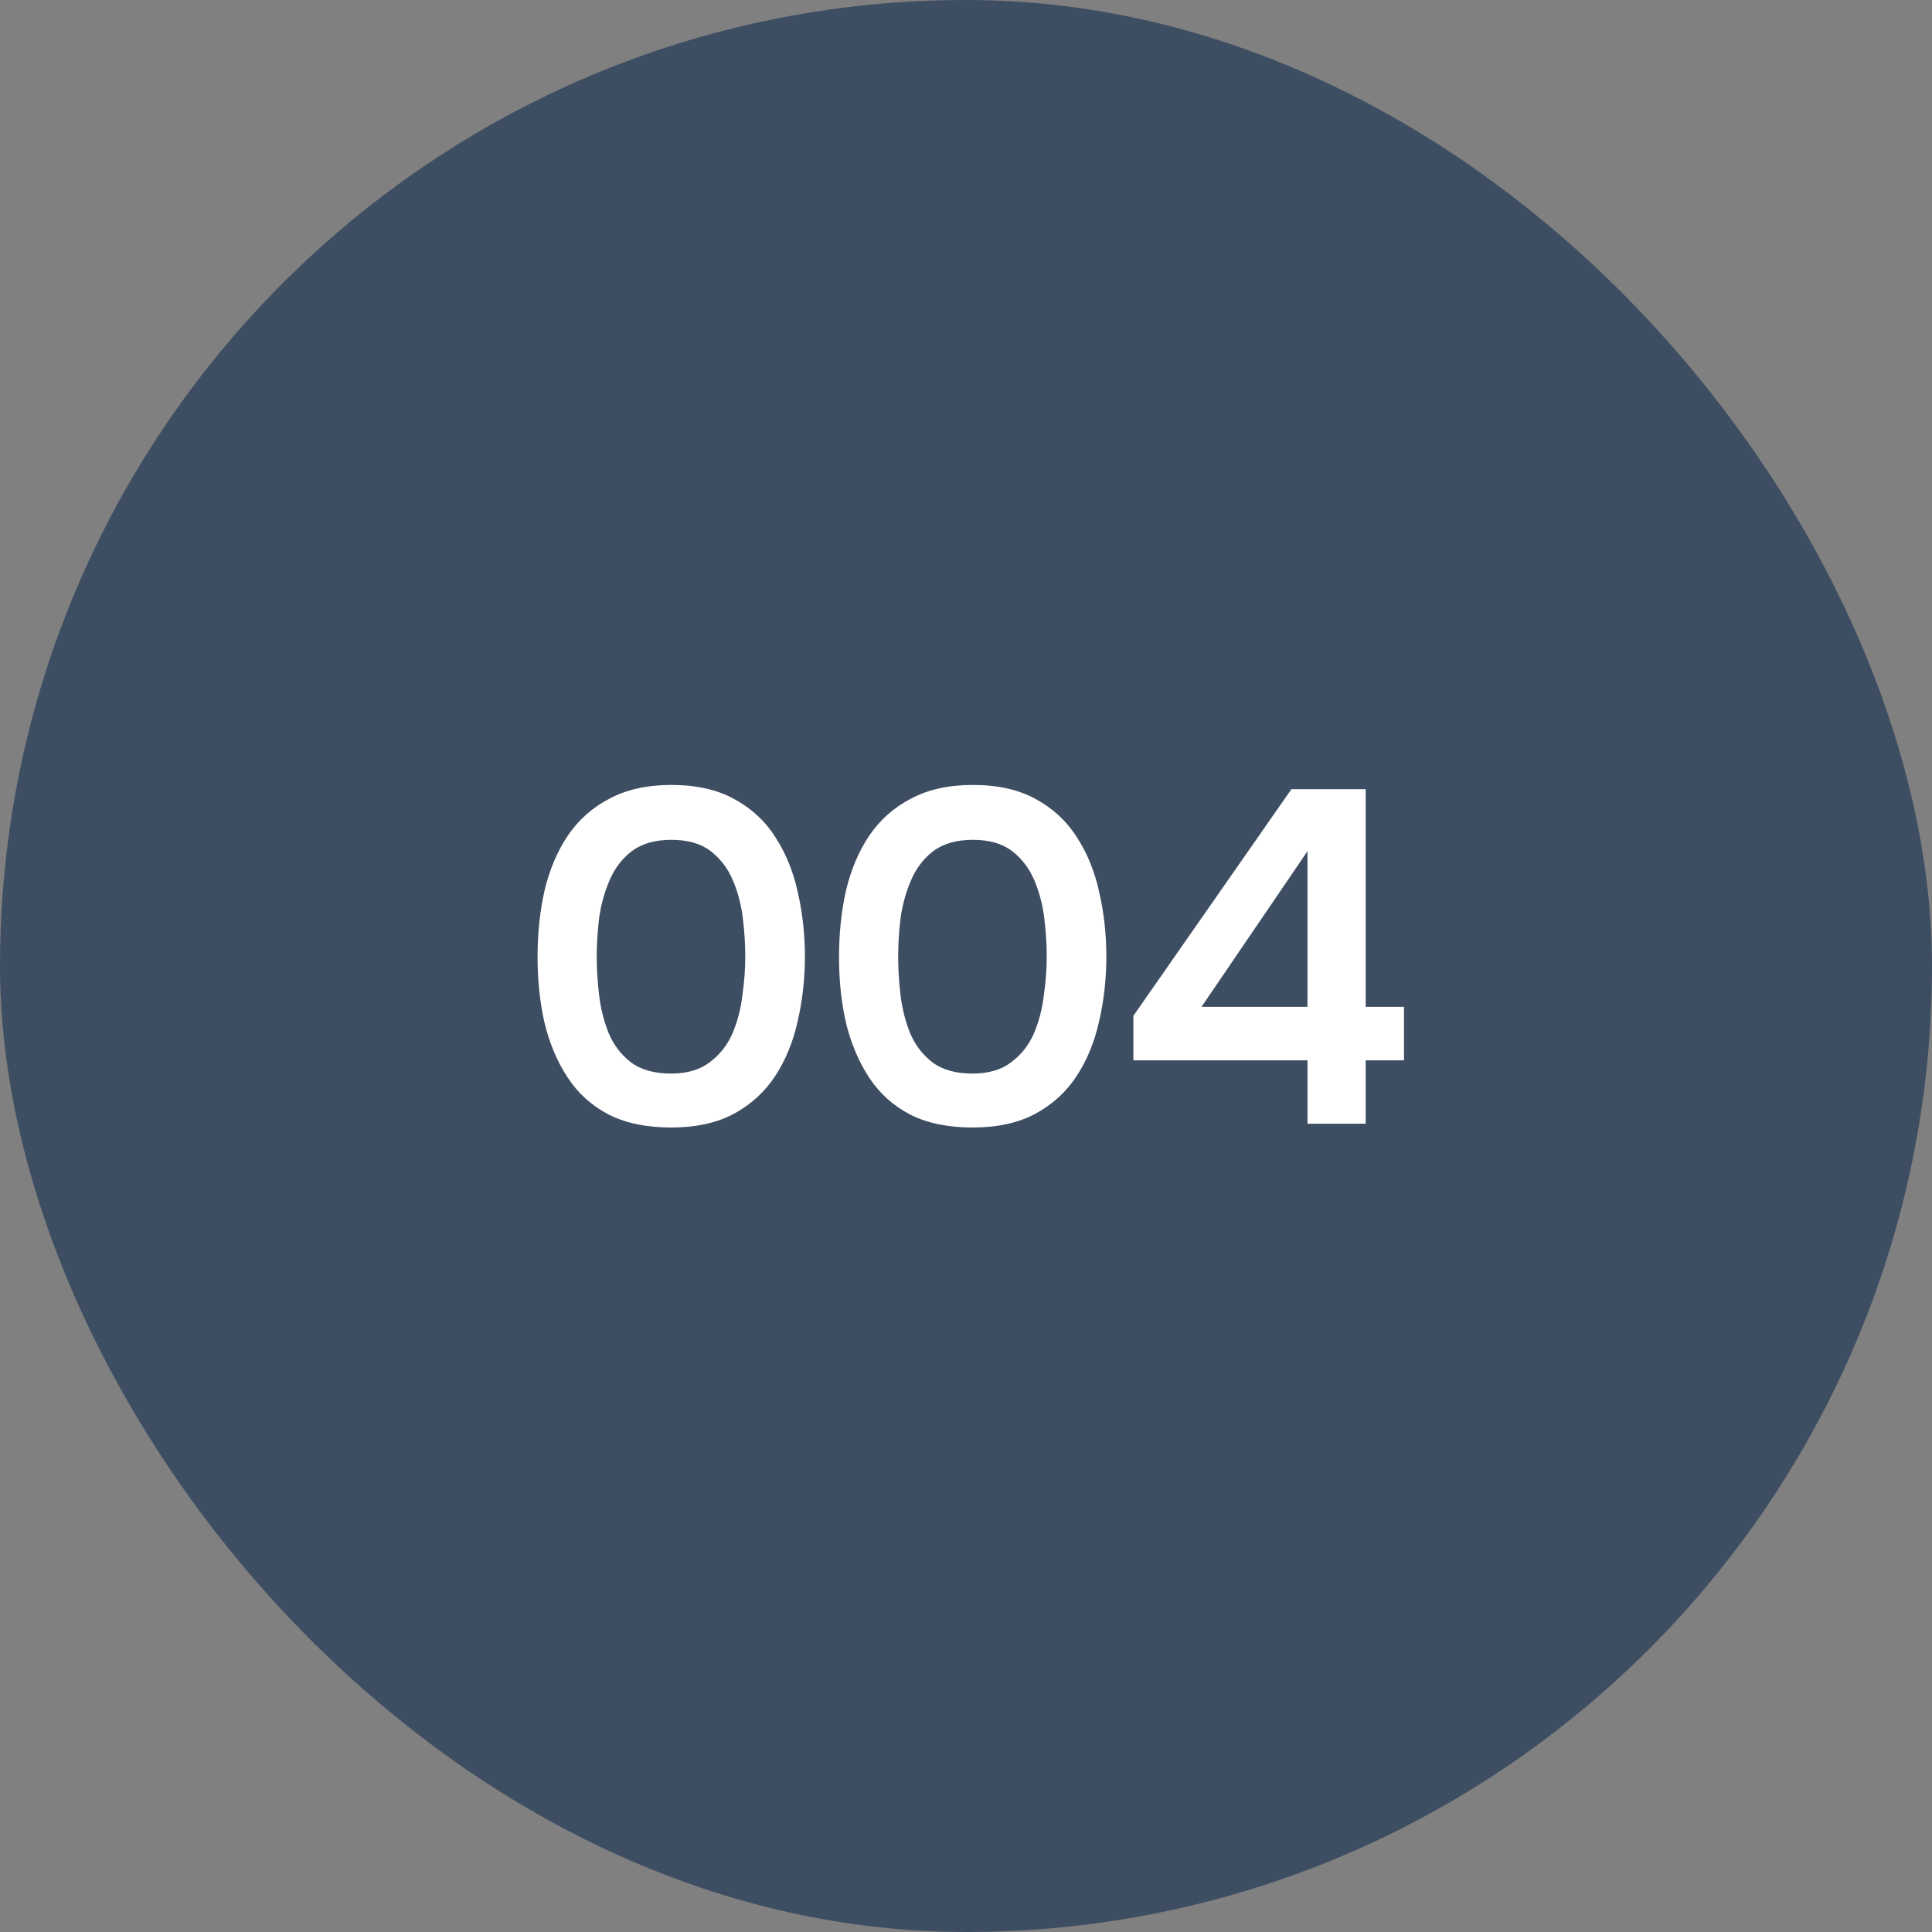 <?xml version="1.0" encoding="UTF-8"?> <svg xmlns="http://www.w3.org/2000/svg" width="196" height="196" viewBox="0 0 196 196" fill="none"><rect x="0" y="0" width="196" height="196" fill="#808080" stroke="none"/><rect width="196" height="196" rx="98" fill="#3E4E62"></rect><path d="M68.072 114.384C65.608 114.384 63.512 113.952 61.784 113.088C60.056 112.192 58.664 110.944 57.608 109.344C56.552 107.744 55.768 105.904 55.256 103.824C54.776 101.744 54.536 99.504 54.536 97.104C54.536 94.672 54.776 92.4 55.256 90.288C55.768 88.176 56.552 86.336 57.608 84.768C58.696 83.168 60.104 81.92 61.832 81.024C63.56 80.096 65.656 79.632 68.12 79.632C70.648 79.632 72.776 80.112 74.504 81.072C76.264 82.032 77.656 83.328 78.68 84.96C79.736 86.592 80.488 88.448 80.936 90.528C81.416 92.608 81.656 94.784 81.656 97.056C81.656 99.296 81.416 101.456 80.936 103.536C80.488 105.616 79.736 107.472 78.68 109.104C77.624 110.736 76.216 112.032 74.456 112.992C72.728 113.92 70.6 114.384 68.072 114.384ZM68.072 108.912C69.704 108.912 71.016 108.528 72.008 107.76C73.032 106.992 73.8 106.016 74.312 104.832C74.824 103.616 75.16 102.32 75.32 100.944C75.512 99.568 75.608 98.272 75.608 97.056C75.608 95.84 75.528 94.56 75.368 93.216C75.208 91.84 74.872 90.544 74.36 89.328C73.848 88.112 73.096 87.12 72.104 86.352C71.112 85.584 69.784 85.2 68.12 85.2C66.456 85.2 65.112 85.584 64.088 86.352C63.096 87.12 62.344 88.112 61.832 89.328C61.32 90.512 60.968 91.792 60.776 93.168C60.616 94.544 60.536 95.84 60.536 97.056C60.536 98.272 60.616 99.568 60.776 100.944C60.936 102.288 61.256 103.568 61.736 104.784C62.248 106 63 106.992 63.992 107.76C65.016 108.528 66.376 108.912 68.072 108.912ZM98.654 114.384C96.19 114.384 94.094 113.952 92.366 113.088C90.638 112.192 89.246 110.944 88.19 109.344C87.134 107.744 86.35 105.904 85.838 103.824C85.358 101.744 85.118 99.504 85.118 97.104C85.118 94.672 85.358 92.4 85.838 90.288C86.35 88.176 87.134 86.336 88.19 84.768C89.278 83.168 90.686 81.92 92.414 81.024C94.142 80.096 96.238 79.632 98.702 79.632C101.23 79.632 103.358 80.112 105.086 81.072C106.846 82.032 108.238 83.328 109.262 84.96C110.318 86.592 111.07 88.448 111.518 90.528C111.998 92.608 112.238 94.784 112.238 97.056C112.238 99.296 111.998 101.456 111.518 103.536C111.07 105.616 110.318 107.472 109.262 109.104C108.206 110.736 106.798 112.032 105.038 112.992C103.31 113.92 101.182 114.384 98.654 114.384ZM98.654 108.912C100.286 108.912 101.598 108.528 102.59 107.76C103.614 106.992 104.382 106.016 104.894 104.832C105.406 103.616 105.742 102.32 105.902 100.944C106.094 99.568 106.19 98.272 106.19 97.056C106.19 95.84 106.11 94.56 105.95 93.216C105.79 91.84 105.454 90.544 104.942 89.328C104.43 88.112 103.678 87.12 102.686 86.352C101.694 85.584 100.366 85.2 98.702 85.2C97.038 85.2 95.694 85.584 94.67 86.352C93.678 87.12 92.926 88.112 92.414 89.328C91.902 90.512 91.55 91.792 91.358 93.168C91.198 94.544 91.118 95.84 91.118 97.056C91.118 98.272 91.198 99.568 91.358 100.944C91.518 102.288 91.838 103.568 92.318 104.784C92.83 106 93.582 106.992 94.574 107.76C95.598 108.528 96.958 108.912 98.654 108.912ZM132.643 114V107.568H114.979V103.056L131.011 80.064H138.547V102.144H142.435V107.568H138.547V114H132.643ZM121.891 102.144H132.643V86.352L121.891 102.144Z" fill="white"></path></svg> 